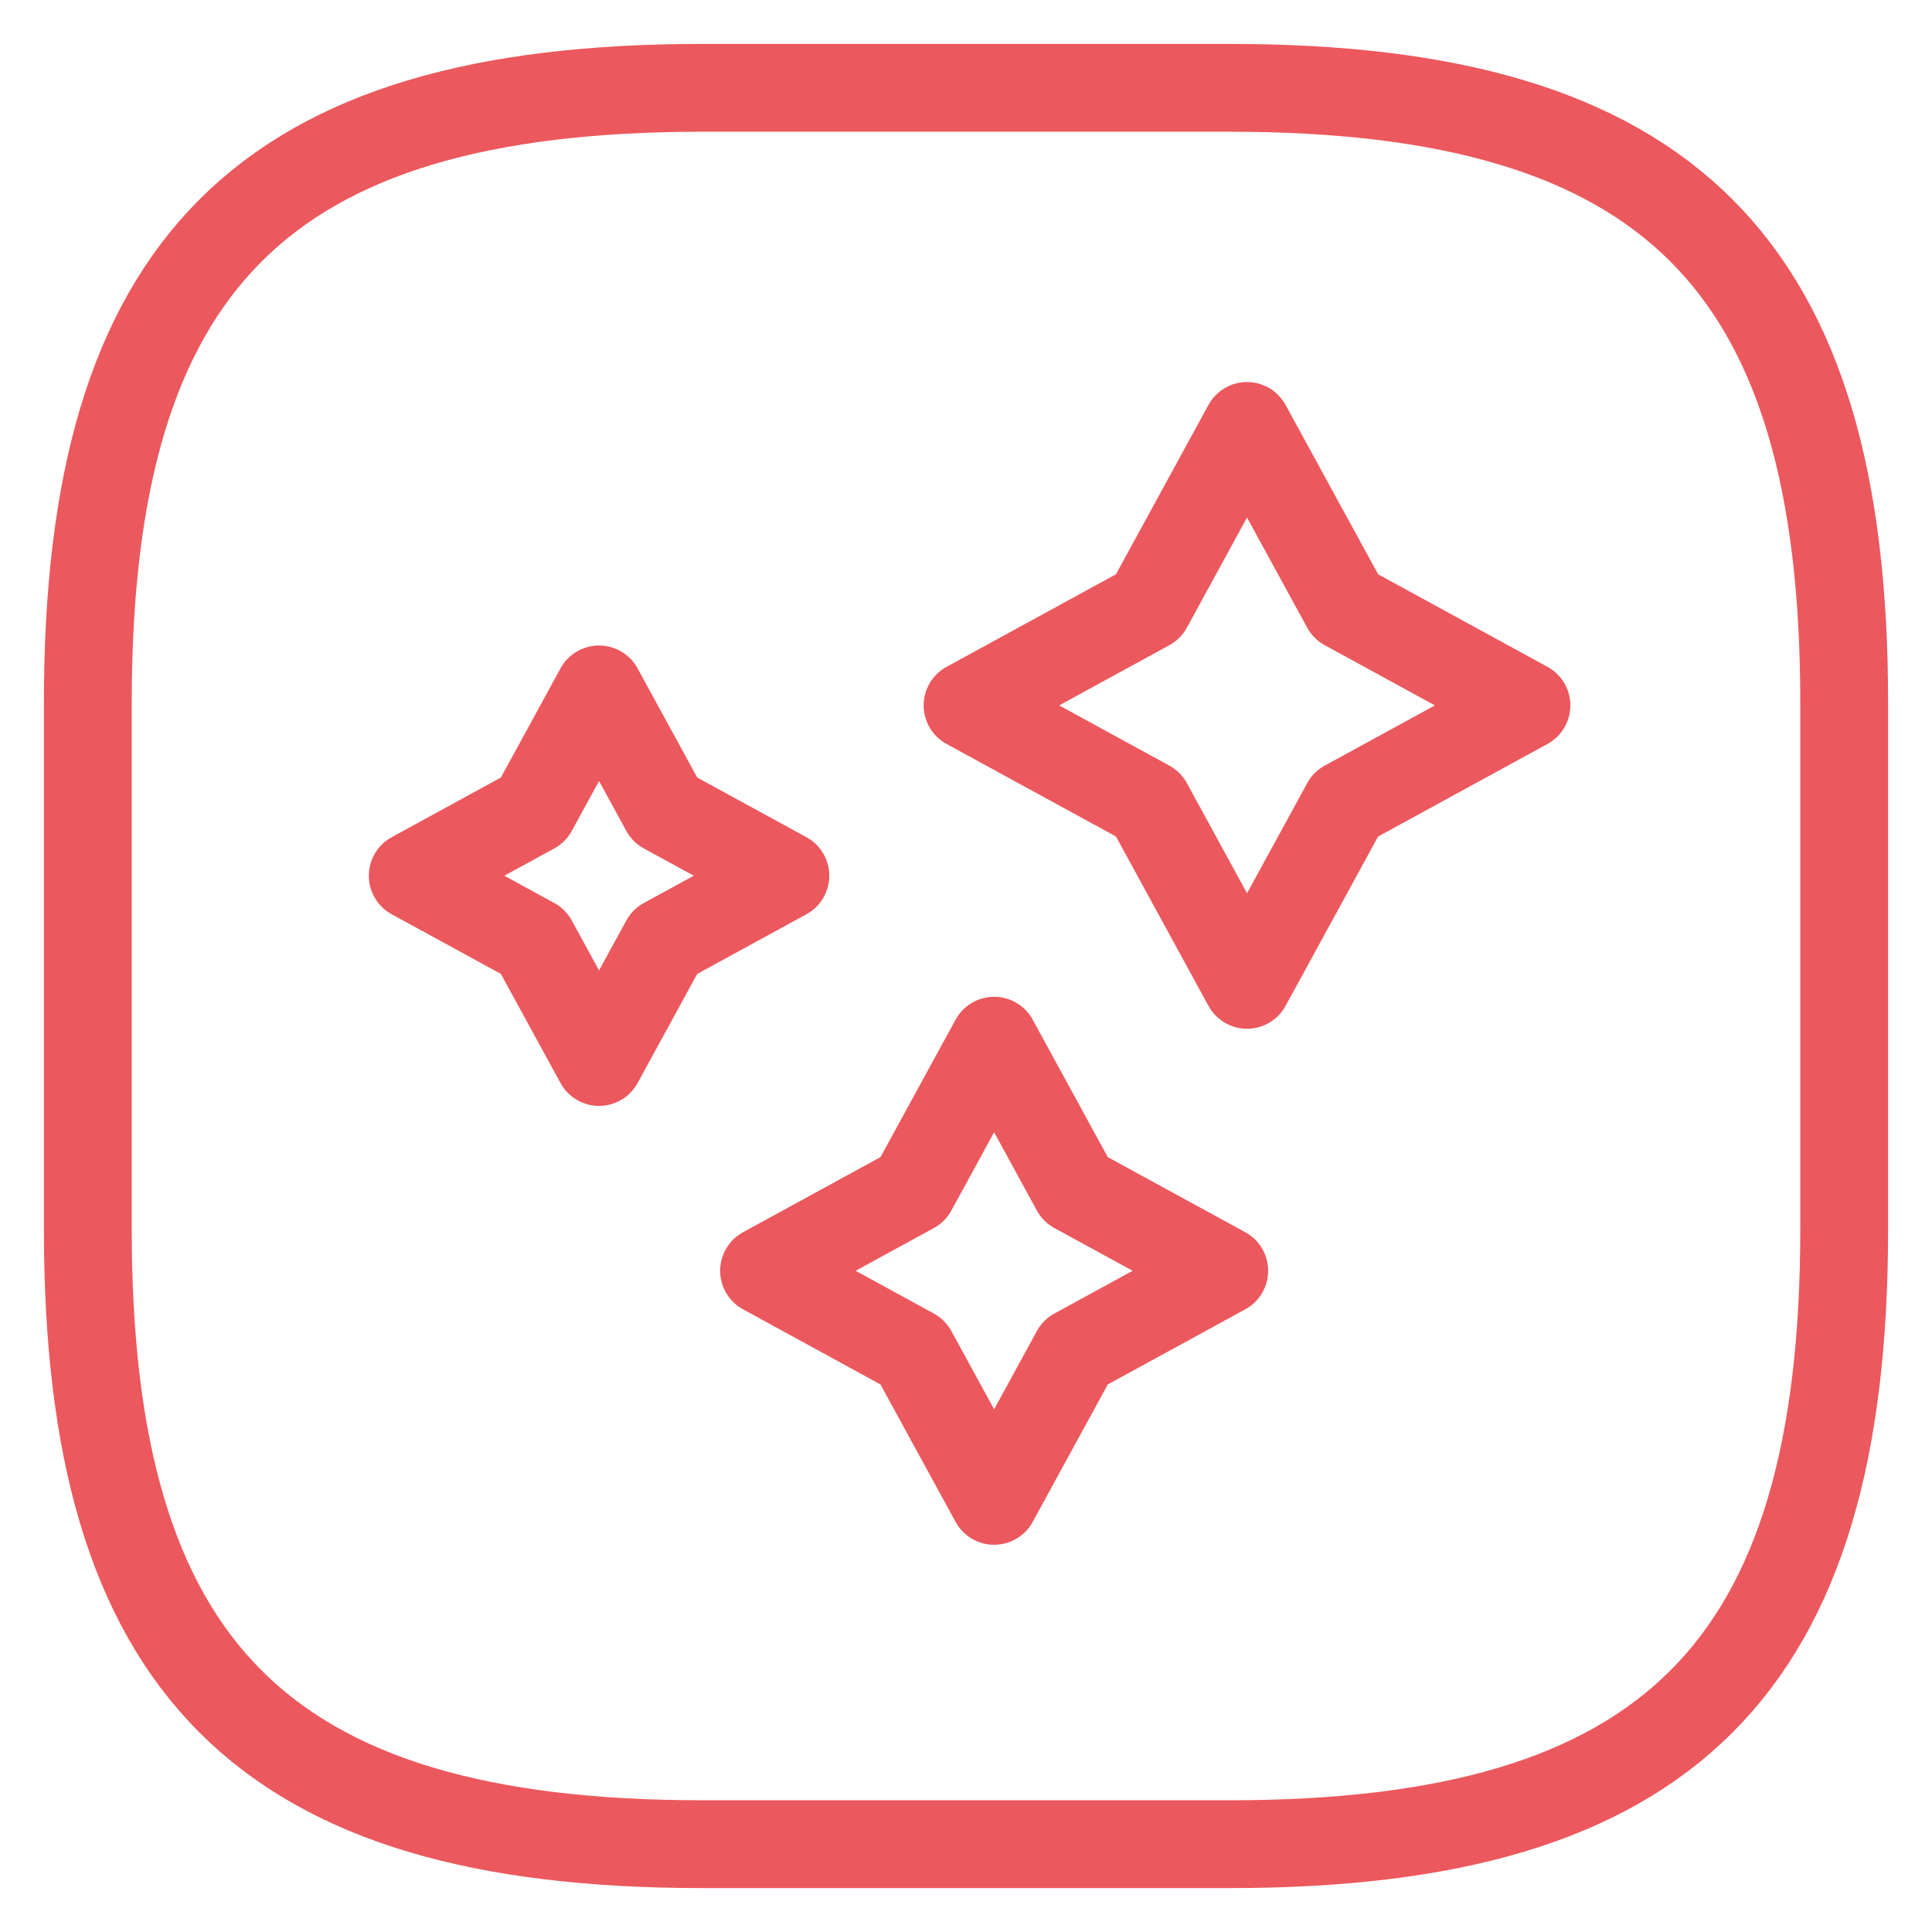 <?xml version="1.0" encoding="UTF-8"?>
<svg xmlns="http://www.w3.org/2000/svg" width="44" height="44" viewBox="0 0 44 44" fill="none">
  <path d="M42 28V16C42 6 38 2 28 2H16C6 2 2 6 2 16V28C2 38 6 42 16 42H28C38 42 42 38 42 28Z" stroke="#EB585D" stroke-width="2" stroke-linecap="round" stroke-linejoin="round"></path>
  <path d="M30.649 13.816L34.764 16.065L30.649 18.314L28.4 22.429L26.152 18.314L22.036 16.065L26.152 13.816L28.4 9.701L30.649 13.816Z" stroke="#EB585D" stroke-width="2" stroke-linecap="round" stroke-linejoin="round"></path>
  <path d="M15.142 18.445L17.886 19.944L15.142 21.443L13.643 24.186L12.144 21.443L9.4 19.944L12.144 18.445L13.643 15.701L15.142 18.445Z" stroke="#EB585D" stroke-width="2" stroke-linecap="round" stroke-linejoin="round"></path>
  <path d="M24.492 27.09L27.881 28.941L24.492 30.793L22.641 34.181L20.789 30.793L17.401 28.941L20.789 27.09L22.641 23.701L24.492 27.09Z" stroke="#EB585D" stroke-width="2" stroke-linecap="round" stroke-linejoin="round"></path>
</svg>
